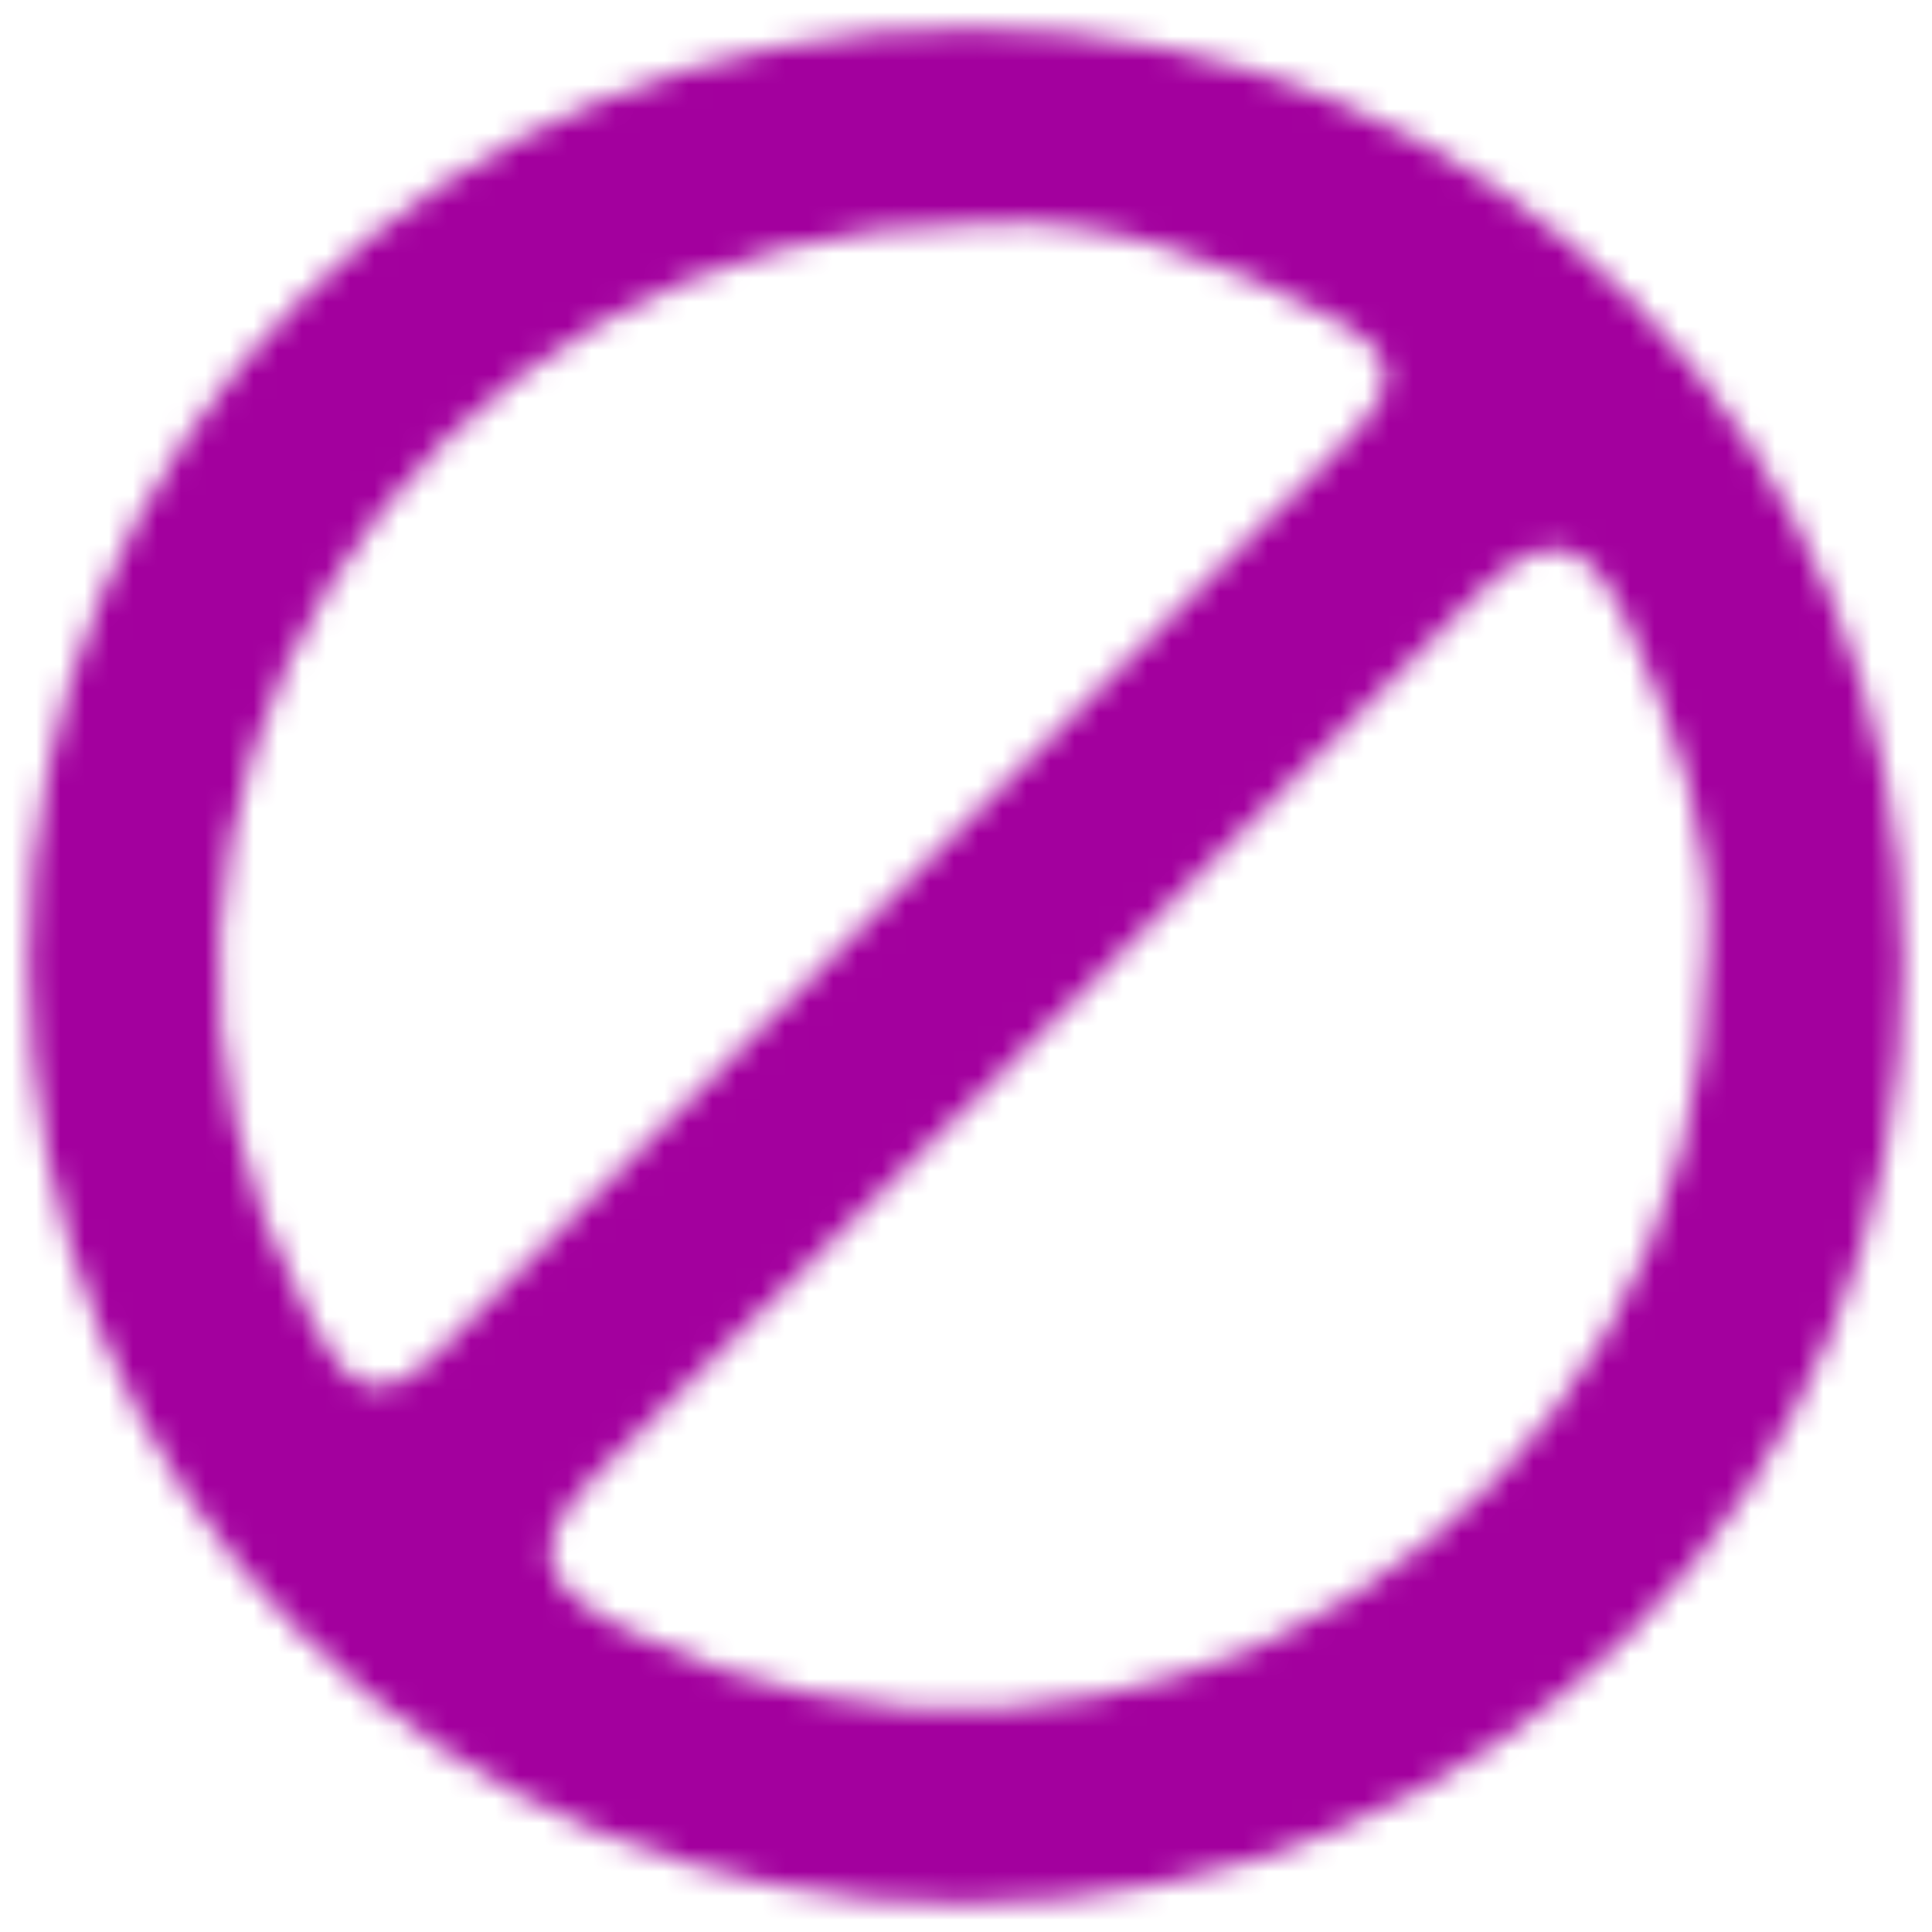 <svg width="80" height="80" viewBox="0 0 80 80" fill="none" xmlns="http://www.w3.org/2000/svg">
<mask id="mask0_907_313" style="mask-type:alpha" maskUnits="userSpaceOnUse" x="0" y="0" width="80" height="80">
<path d="M39.961 78.82C18.131 78.82 1.191 61.79 1.191 39.85C1.181 18.1 18.391 1.1 40.301 1.18C61.841 1.26 78.811 18.33 78.811 39.91C78.811 61.79 61.811 78.82 39.961 78.81V78.82ZM40.701 9.26C16.961 9.2 1.751 34.1 12.681 54.26C13.941 56.59 15.121 59.02 18.111 56.02C30.771 43.3 43.441 30.59 56.121 17.88C58.001 16 57.721 14.53 55.421 13.29C50.651 10.74 45.701 8.94 40.701 9.25V9.26ZM70.701 39.19C71.011 34.89 69.431 30.23 67.321 25.66C65.631 21.99 63.851 21.9 61.051 24.73C49.071 36.87 37.021 48.93 24.871 60.89C21.791 63.92 22.121 65.58 25.931 67.49C46.411 77.75 70.721 62.89 70.701 39.19Z" fill="#008A9B"/>
</mask>
<g mask="url(#mask0_907_313)">
<rect x="-25" y="-16" width="129" height="130" fill="#A3009E"/>
</g>
</svg>
